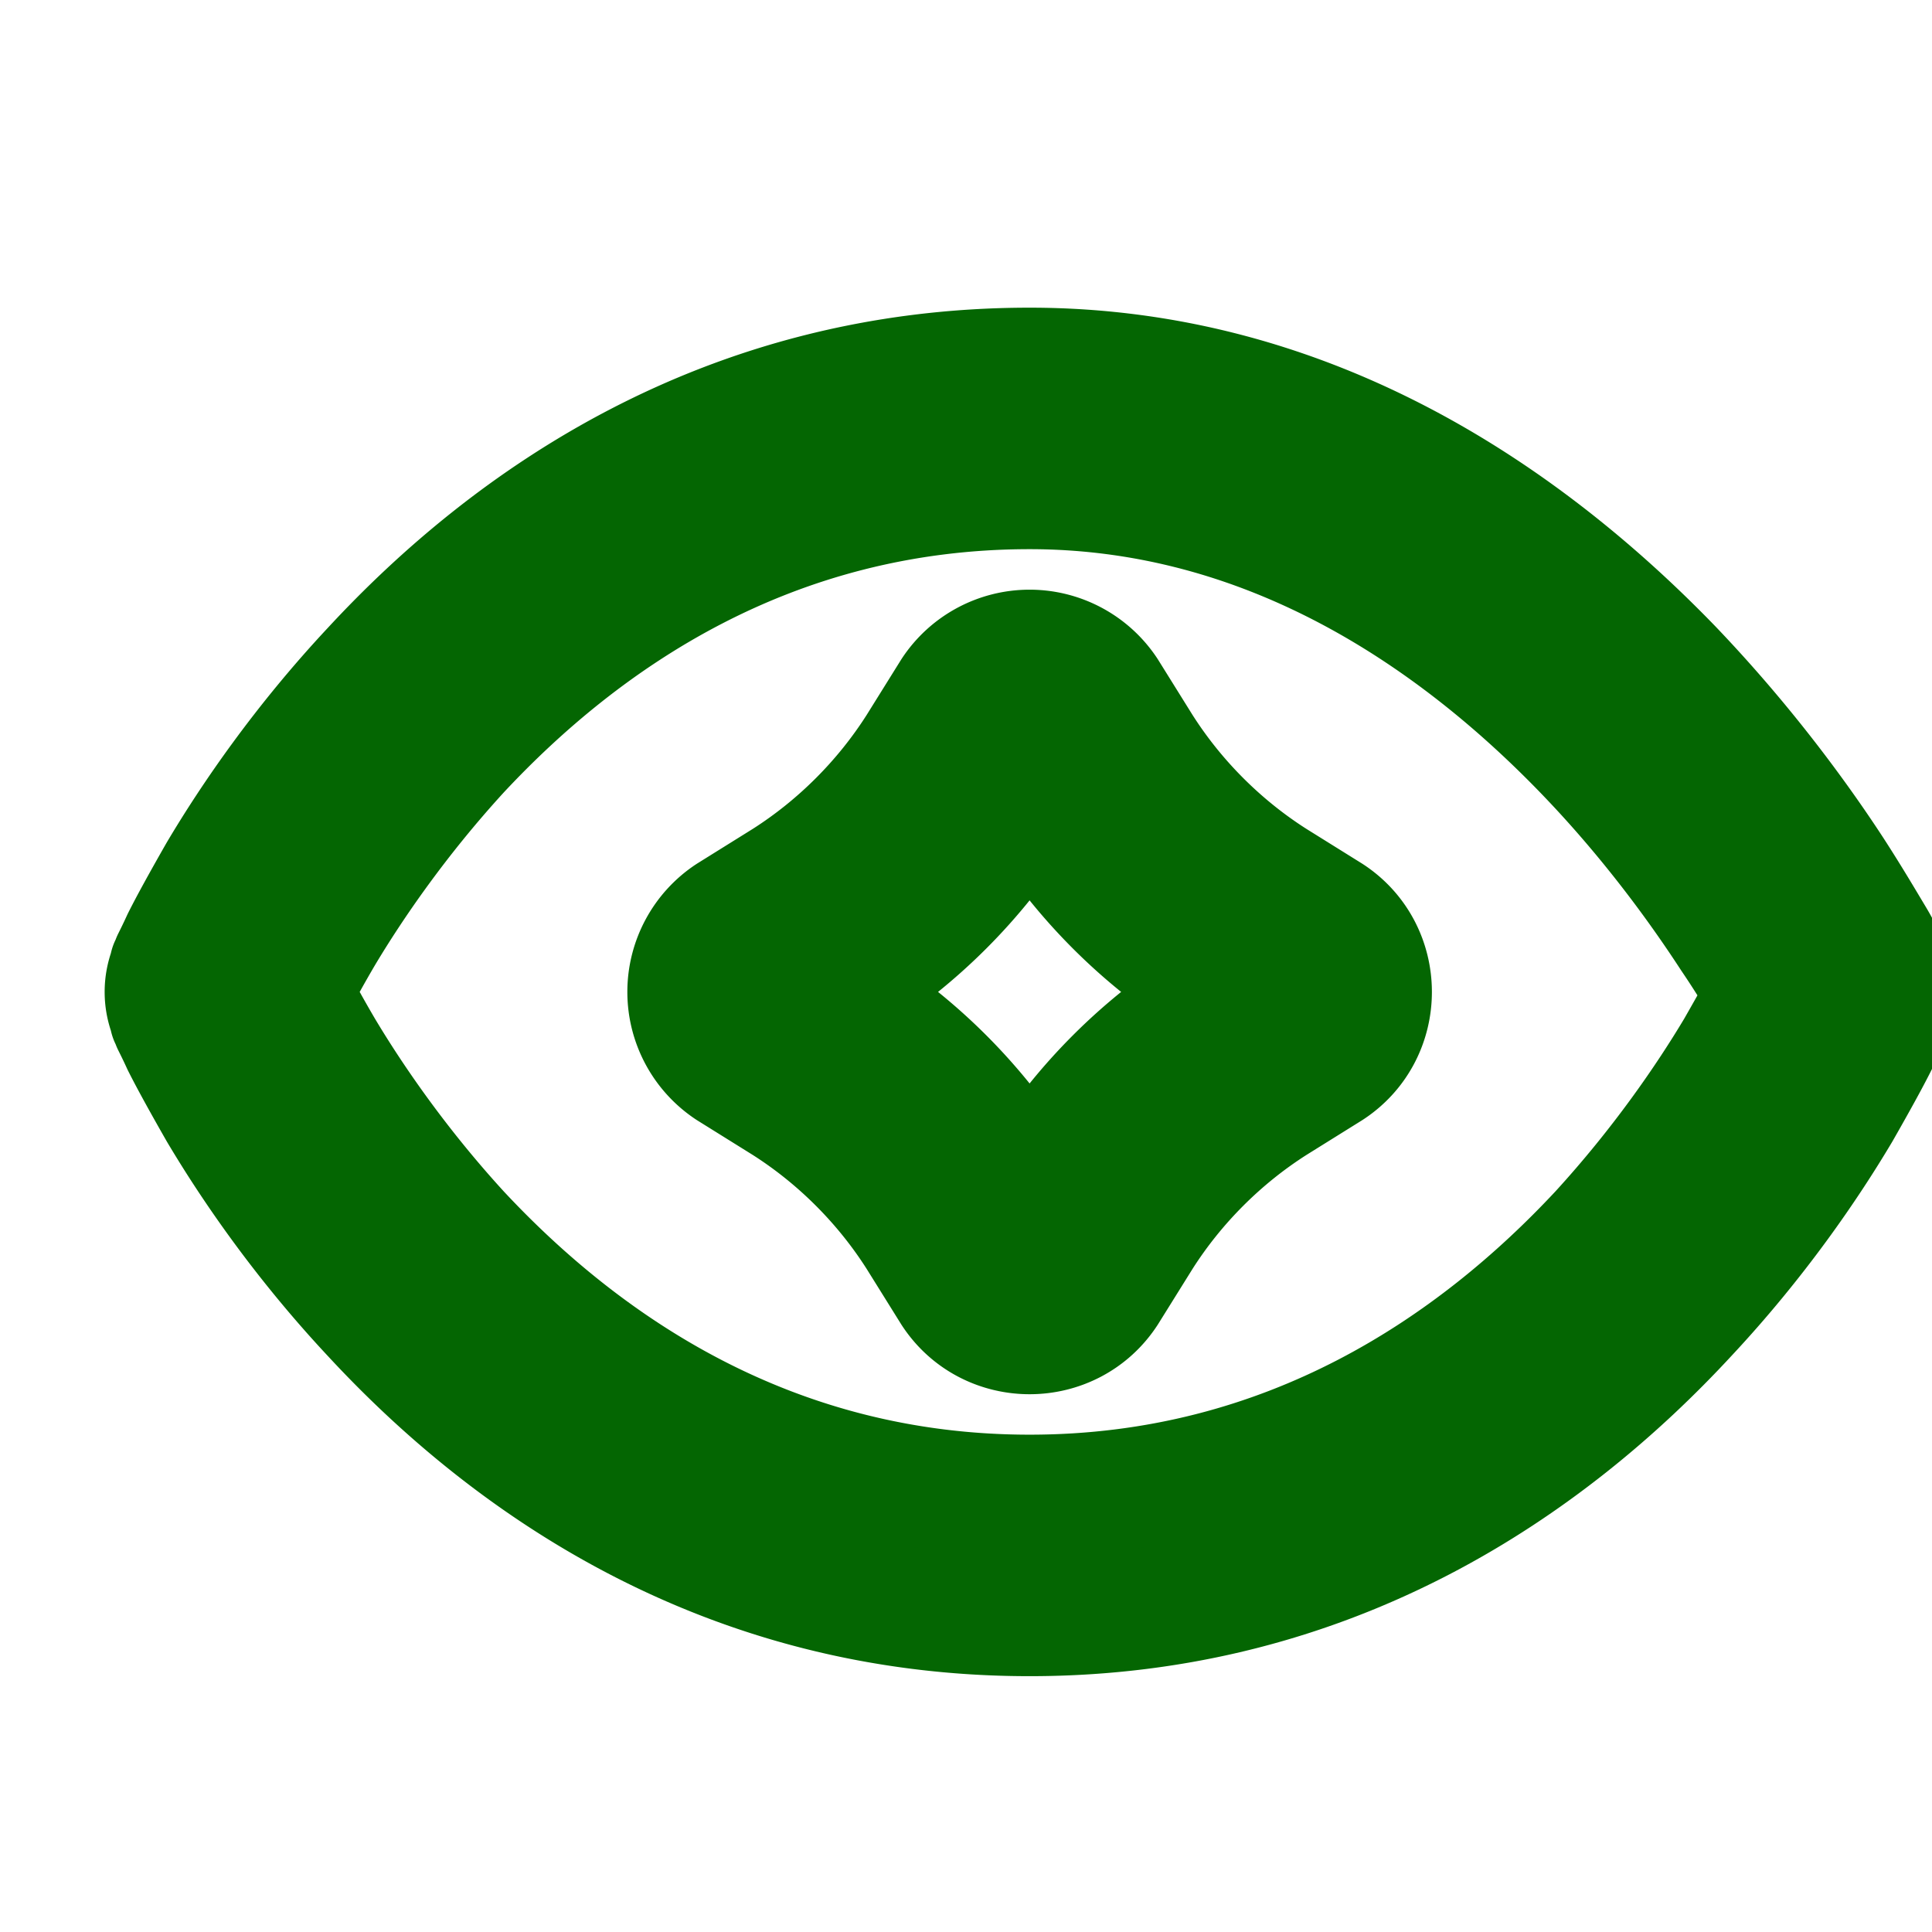 <svg xmlns="http://www.w3.org/2000/svg" width="24" height="24" viewBox="0 0 24 24"><path fill="#046602" fill-rule="evenodd" stroke="#046602" stroke-linecap="round" stroke-linejoin="round" stroke-width="1.5" d="M4.01 13.032c-.17-.29-.3-.53-.39-.71c.09-.18.22-.42.39-.71c.37-.62.94-1.45 1.7-2.28c1.54-1.65 3.86-3.26 7.08-3.26c2.96 0 5.28 1.59 6.9 3.27c.8.83 1.41 1.67 1.82 2.3c.19.28.34.53.44.7c-.09.18-.22.41-.38.69c-.37.62-.94 1.45-1.7 2.28c-1.54 1.65-3.86 3.26-7.08 3.26s-5.54-1.61-7.08-3.26c-.76-.83-1.33-1.66-1.7-2.28m19.47-.41c.09-.21.08-.44-.02-.64v-.02s-.03-.04-.05-.07c-.03-.06-.07-.14-.13-.24c-.12-.2-.29-.49-.51-.83c-.45-.69-1.12-1.6-2-2.52c-1.76-1.82-4.44-3.73-7.98-3.73c-3.78 0-6.46 1.89-8.17 3.74c-.86.92-1.49 1.84-1.9 2.53c-.2.35-.36.64-.46.84c-.05.11-.09.19-.12.25c-.01.03-.02.05-.03.07v.02a.78.78 0 0 0 0 .6v.02c.01.02.02.04.03.07c.03.06.07.14.12.25c.1.2.26.49.46.84c.41.69 1.04 1.61 1.9 2.53c1.71 1.85 4.39 3.74 8.17 3.74s6.46-1.89 8.17-3.74c.86-.92 1.49-1.84 1.9-2.53c.2-.35.36-.64.46-.84c.05-.11.09-.19.12-.25c.01-.03.02-.05.03-.07v-.02zm-9.3-3.34l-.43-.69a1.15 1.15 0 0 0-1.92 0l-.43.69c-.42.66-.99 1.23-1.65 1.65l-.69.43a1.15 1.15 0 0 0 0 1.92l.69.43c.66.42 1.23.99 1.65 1.65l.43.69c.45.69 1.47.69 1.92 0l.43-.69c.42-.66.99-1.23 1.65-1.65l.69-.43c.69-.45.69-1.47 0-1.92l-.69-.43c-.66-.42-1.23-.99-1.65-1.65m-1.52.8l.13-.19l.13.19c.54.85 1.26 1.57 2.11 2.11l.19.13l-.19.13c-.85.54-1.57 1.26-2.11 2.11l-.13.19l-.13-.19a6.85 6.85 0 0 0-2.11-2.11l-.19-.13l.19-.13c.85-.54 1.57-1.26 2.11-2.11"/></svg>